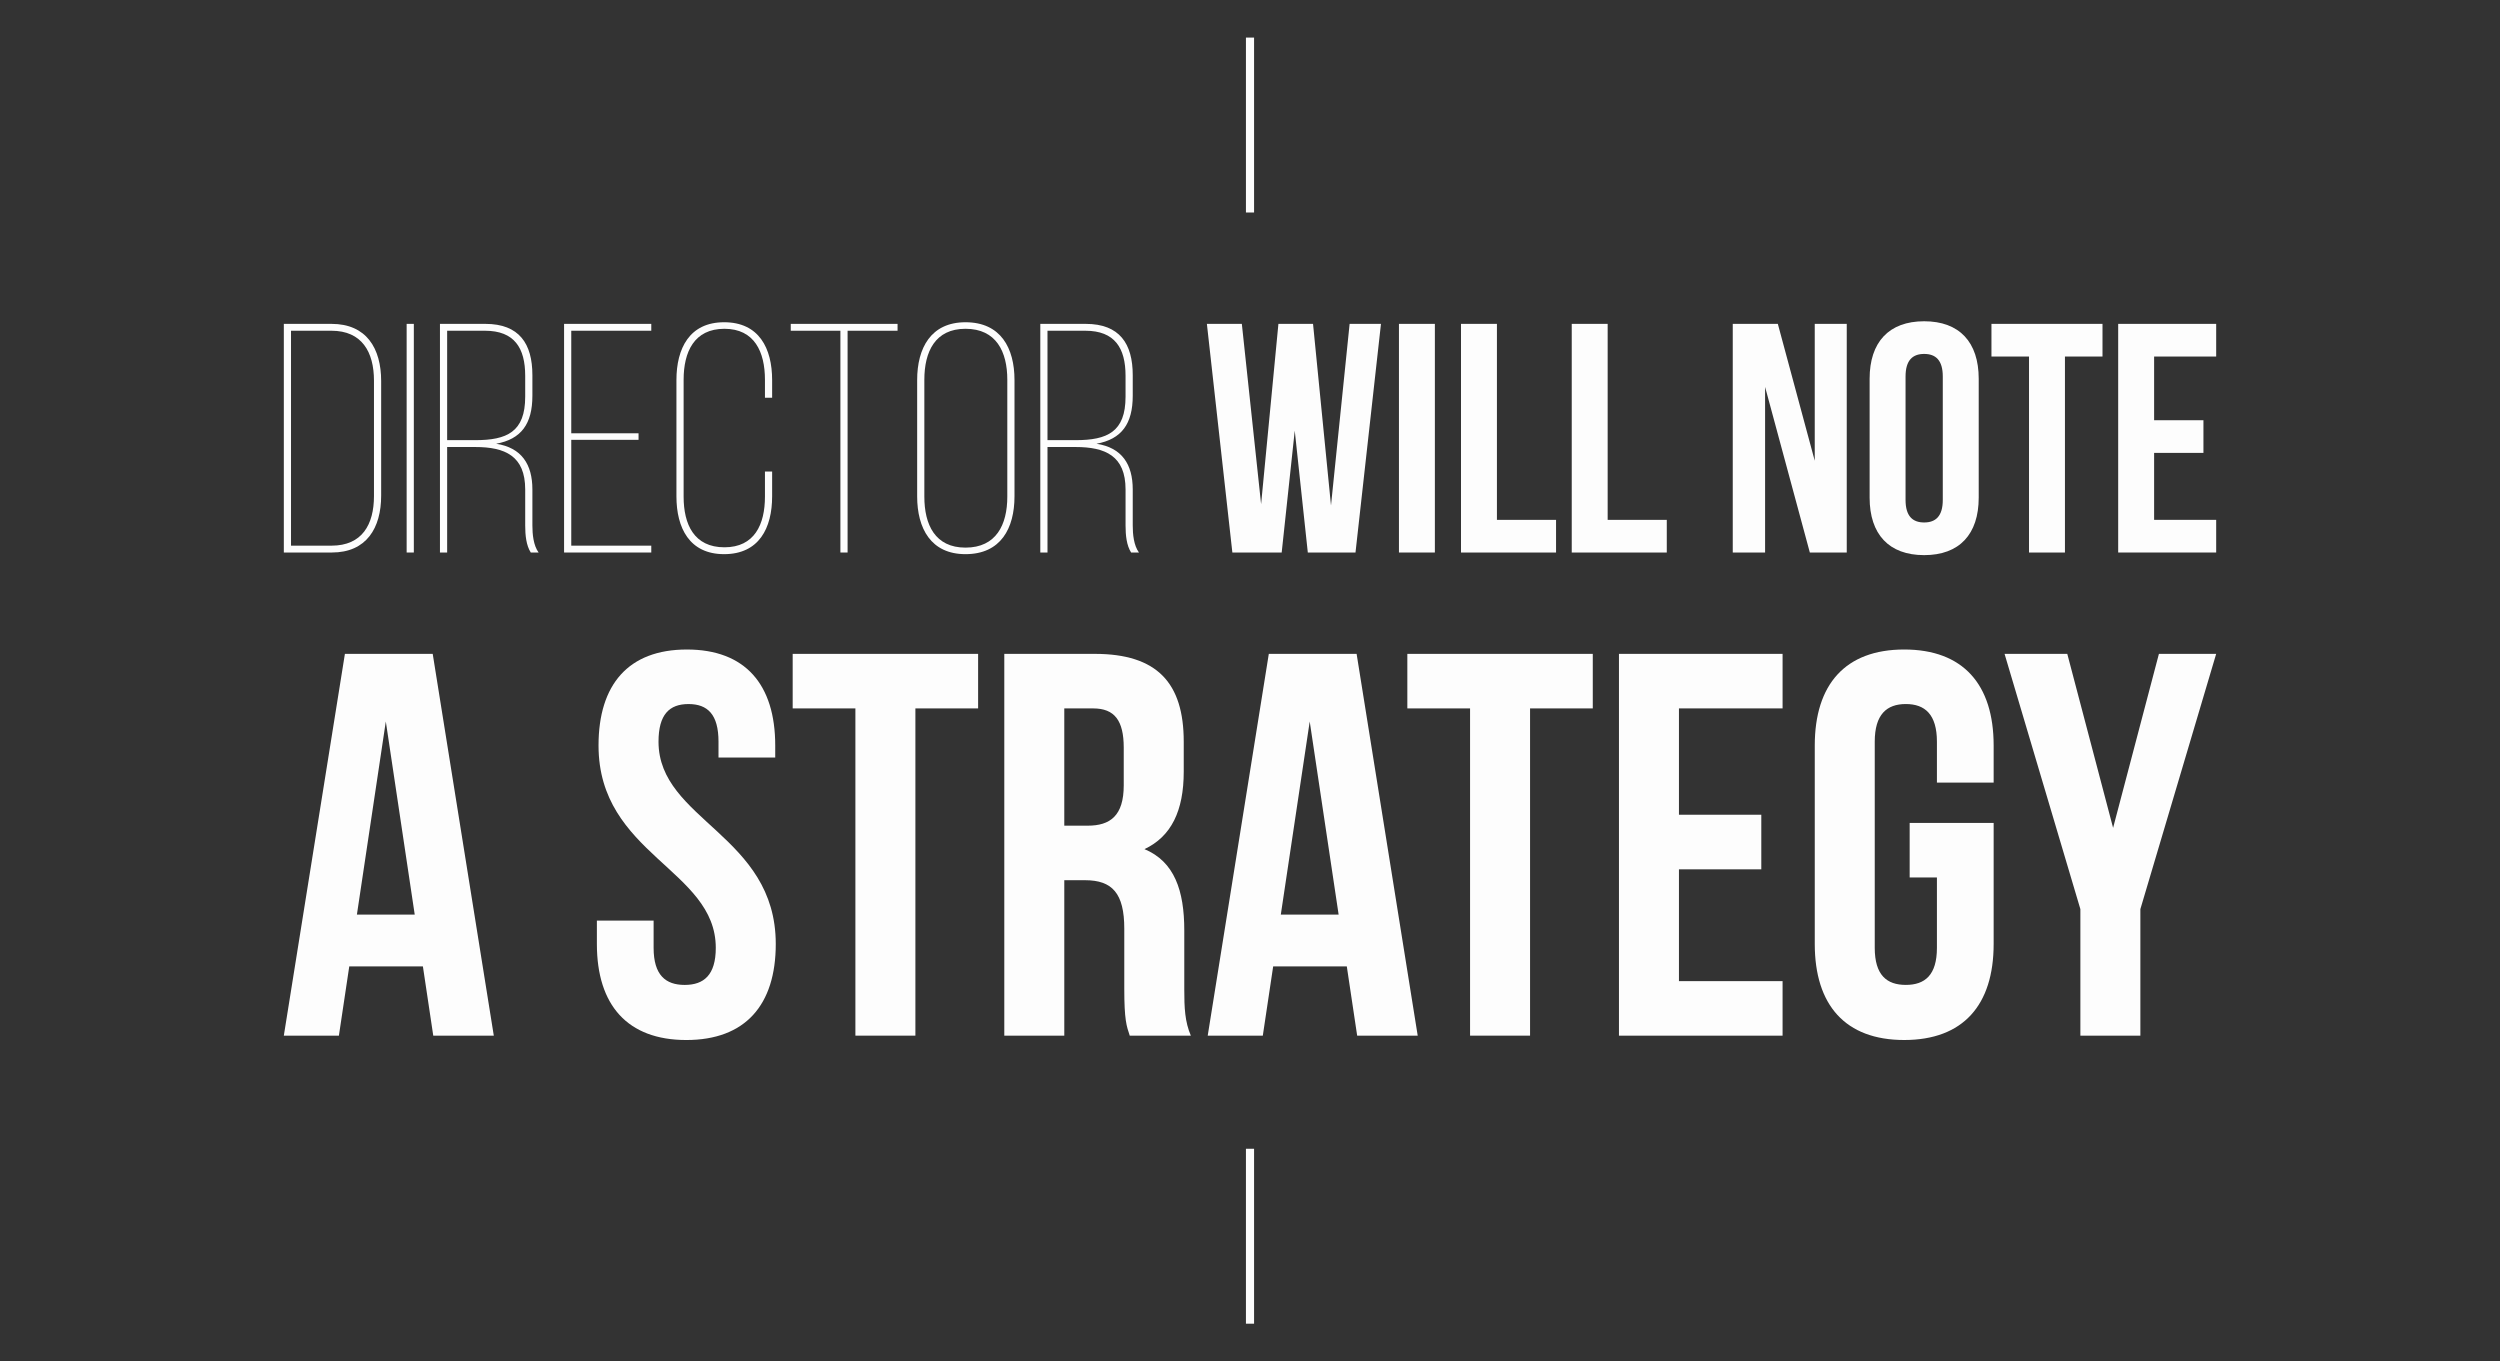 <?xml version="1.0" encoding="utf-8"?>
<!-- Generator: Adobe Illustrator 17.0.0, SVG Export Plug-In . SVG Version: 6.00 Build 0)  -->
<!DOCTYPE svg PUBLIC "-//W3C//DTD SVG 1.1//EN" "http://www.w3.org/Graphics/SVG/1.1/DTD/svg11.dtd">
<svg version="1.1" id="Layer_1" xmlns="http://www.w3.org/2000/svg" xmlns:xlink="http://www.w3.org/1999/xlink" x="0px" y="0px"
	 width="865px" height="471px" viewBox="0 0 865 471" enable-background="new 0 0 865 471" xml:space="preserve">
<rect x="0" y="0" width="865" height="471" fill="#333333" stroke="none"/>
<g>
	<g>
		<g>
			<rect x="431.094" y="397.473" fill="#FDFDFD" width="2.814" height="60.523"/>
		</g>
		<g>
			<rect x="431.094" y="13.004" fill="#FDFDFD" width="2.814" height="60.523"/>
		</g>
	</g>
	<g>
		<g>
			<path fill="#FDFDFD" d="M114.703,112.061c12.092,0,17.179,8.475,17.179,19.779v39.666c0,11.188-5.086,19.664-17.066,19.664
				H98.204v-79.11L114.703,112.061L114.703,112.061z M114.703,188.798c10.624,0,14.691-7.347,14.691-17.178v-39.893
				c0-9.946-4.181-17.291-14.691-17.291H100.69v74.361h14.013V188.798z"/>
			<path fill="#FDFDFD" d="M143.184,112.061v79.11h-2.486v-79.11H143.184z"/>
			<path fill="#FDFDFD" d="M167.933,112.061c11.754,0,16.275,6.894,16.275,17.744v7.12c0,9.719-3.843,15.029-12.546,16.612
				c8.815,1.355,12.546,7.119,12.546,15.821v12.432c0,3.051,0.339,6.893,2.147,9.379h-2.712c-1.582-2.486-1.923-5.989-1.923-9.379
				v-12.432c0-11.64-7.005-14.691-17.291-14.691h-9.717v36.504h-2.488v-79.11H167.933z M164.429,152.294
				c10.963,0,17.291-2.826,17.291-15.029v-7.234c0-9.605-3.728-15.594-13.9-15.594h-13.108v37.857H164.429z"/>
			<path fill="#FDFDFD" d="M220.937,149.922v2.259h-23.28v36.616h27.688v2.373h-30.173v-79.11h30.173v2.374h-27.688v35.485h23.28
				V149.922z"/>
			<path fill="#FDFDFD" d="M267.158,131.501v6.103h-2.486v-6.216c0-9.605-3.616-17.629-14.013-17.629
				c-10.508,0-14.127,8.024-14.127,17.629v40.458c0,9.605,3.619,17.517,14.127,17.517c10.397,0,14.013-7.912,14.013-17.517v-8.702
				h2.486v8.589c0,10.963-4.52,20.003-16.612,20.003c-11.981,0-16.5-9.04-16.5-20.003V131.5c0-10.963,4.52-20.003,16.5-20.003
				C262.638,111.496,267.158,120.538,267.158,131.501z"/>
			<path fill="#FDFDFD" d="M290.779,191.171v-76.735h-17.178v-2.374h36.954v2.374h-17.291v76.735H290.779z"/>
			<path fill="#FDFDFD" d="M317.338,131.501c0-11.075,4.747-20.003,16.725-20.003c12.205,0,16.952,8.929,16.952,20.003v40.233
				c0,11.077-4.747,20.003-16.952,20.003c-11.979,0-16.725-8.927-16.725-20.003V131.501z M319.824,171.846
				c0,9.719,3.728,17.63,14.239,17.63c10.623,0,14.466-7.912,14.466-17.63v-40.458c0-9.719-3.843-17.629-14.466-17.629
				c-10.51,0-14.239,7.911-14.239,17.629V171.846z"/>
			<path fill="#FDFDFD" d="M375.653,112.061c11.752,0,16.274,6.894,16.274,17.744v7.12c0,9.719-3.843,15.029-12.545,16.612
				c8.816,1.355,12.545,7.119,12.545,15.821v12.432c0,3.051,0.34,6.893,2.149,9.379h-2.713c-1.582-2.486-1.922-5.989-1.922-9.379
				v-12.432c0-11.64-7.007-14.691-17.291-14.691h-9.719v36.504h-2.486v-79.11H375.653z M372.149,152.294
				c10.963,0,17.291-2.826,17.291-15.029v-7.234c0-9.605-3.73-15.594-13.9-15.594h-13.109v37.857H372.149z"/>
			<path fill="#FDFDFD" d="M447.983,149.018l-4.52,42.154h-17.066l-8.815-79.11h12.093l6.667,62.384l5.989-62.384h11.979
				l6.216,62.835l6.443-62.835h10.848l-8.813,79.11h-16.501L447.983,149.018z"/>
			<path fill="#FDFDFD" d="M484.036,112.061h12.429v79.11h-12.429V112.061z"/>
			<path fill="#FDFDFD" d="M505.508,112.061h12.429v67.809h20.456v11.301h-32.886L505.508,112.061L505.508,112.061z"/>
			<path fill="#FDFDFD" d="M543.821,112.061h12.429v67.809h20.456v11.301h-32.886L543.821,112.061L543.821,112.061z"/>
			<path fill="#FDFDFD" d="M610.721,133.874v57.298h-11.186v-79.11h15.594l12.771,47.353v-47.353h11.075v79.11h-12.771
				L610.721,133.874z"/>
			<path fill="#FDFDFD" d="M646.888,131.049c0-12.659,6.667-19.891,18.872-19.891s18.875,7.232,18.875,19.891v41.135
				c0,12.658-6.669,19.891-18.875,19.891c-12.206,0-18.872-7.234-18.872-19.891V131.049z M659.32,172.975
				c0,5.652,2.485,7.798,6.44,7.798c3.958,0,6.443-2.147,6.443-7.798v-42.718c0-5.651-2.485-7.798-6.443-7.798
				c-3.955,0-6.44,2.148-6.44,7.798V172.975z"/>
			<path fill="#FDFDFD" d="M689.042,112.061h38.424v11.302h-12.994v67.807H702.04v-67.807h-12.997v-11.302H689.042z"/>
			<path fill="#FDFDFD" d="M745.323,145.4h17.067v11.301h-17.067v23.168h21.475v11.301h-33.904v-79.11h33.904v11.302h-21.475V145.4z
				"/>
		</g>
		<g>
			<path fill="#FDFDFD" d="M170.854,358.333h-20.946l-3.586-23.966h-25.475l-3.587,23.966H98.203l21.134-132.094h30.381
				L170.854,358.333z M123.49,316.441h20.003l-10.002-66.803L123.49,316.441z"/>
			<path fill="#FDFDFD" d="M237.659,224.731c20.191,0,30.57,12.078,30.57,33.212v4.152h-19.626v-5.473
				c0-9.434-3.774-13.021-10.379-13.021s-10.378,3.587-10.378,13.021c0,27.174,40.57,32.27,40.57,70.009
				c0,21.134-10.568,33.213-30.947,33.213c-20.378,0-30.947-12.079-30.947-33.213v-8.115h19.627v9.436
				c0,9.436,4.152,12.831,10.757,12.831c6.604,0,10.755-3.396,10.755-12.831c0-27.174-40.569-32.268-40.569-70.009
				C207.089,236.807,217.467,224.731,237.659,224.731z"/>
			<path fill="#FDFDFD" d="M274.269,226.239h64.158v18.871h-21.701v113.223h-20.758V245.11h-21.701v-18.871H274.269z"/>
			<path fill="#FDFDFD" d="M390.888,358.333c-1.132-3.397-1.886-5.473-1.886-16.229v-20.757c0-12.265-4.152-16.795-13.586-16.795
				h-7.171v53.782h-20.758V226.239h31.326c21.512,0,30.759,10.002,30.759,30.381V267c0,13.587-4.34,22.455-13.587,26.797
				c10.379,4.34,13.776,14.342,13.776,28.117v20.381c0,6.415,0.189,11.133,2.265,16.039H390.888z M368.244,245.11v40.572h8.113
				c7.737,0,12.456-3.397,12.456-13.965v-13.021c0-9.434-3.209-13.586-10.568-13.586L368.244,245.11L368.244,245.11z"/>
			<path fill="#FDFDFD" d="M490.526,358.333h-20.947l-3.587-23.966h-25.475l-3.587,23.966h-19.06l21.137-132.094h30.38
				L490.526,358.333z M443.161,316.441h20.003l-10.002-66.803L443.161,316.441z"/>
			<path fill="#FDFDFD" d="M486.942,226.239h64.159v18.871H529.4v113.223h-20.757V245.11h-21.702v-18.871H486.942z"/>
			<path fill="#FDFDFD" d="M580.917,281.908h28.495v18.871h-28.495v38.685h35.854v18.871H560.16V226.239h56.611v18.871h-35.854
				V281.908z"/>
			<path fill="#FDFDFD" d="M660.742,284.738h29.06v41.891c0,21.134-10.567,33.213-30.947,33.213s-30.947-12.079-30.947-33.213
				v-68.688c0-21.134,10.567-33.212,30.947-33.212s30.947,12.078,30.947,33.212v12.832h-19.627v-14.155
				c0-9.434-4.152-13.021-10.757-13.021c-6.605,0-10.757,3.587-10.757,13.021v71.33c0,9.436,4.152,12.831,10.757,12.831
				c6.605,0,10.757-3.396,10.757-12.831v-24.344h-9.433V284.738z"/>
			<path fill="#FDFDFD" d="M719.808,314.554l-26.231-88.314h21.702l15.852,60.198l15.852-60.198h19.813l-26.228,88.314v43.78
				h-20.757v-43.78H719.808z"/>
		</g>
	</g>
</g>
</svg>
